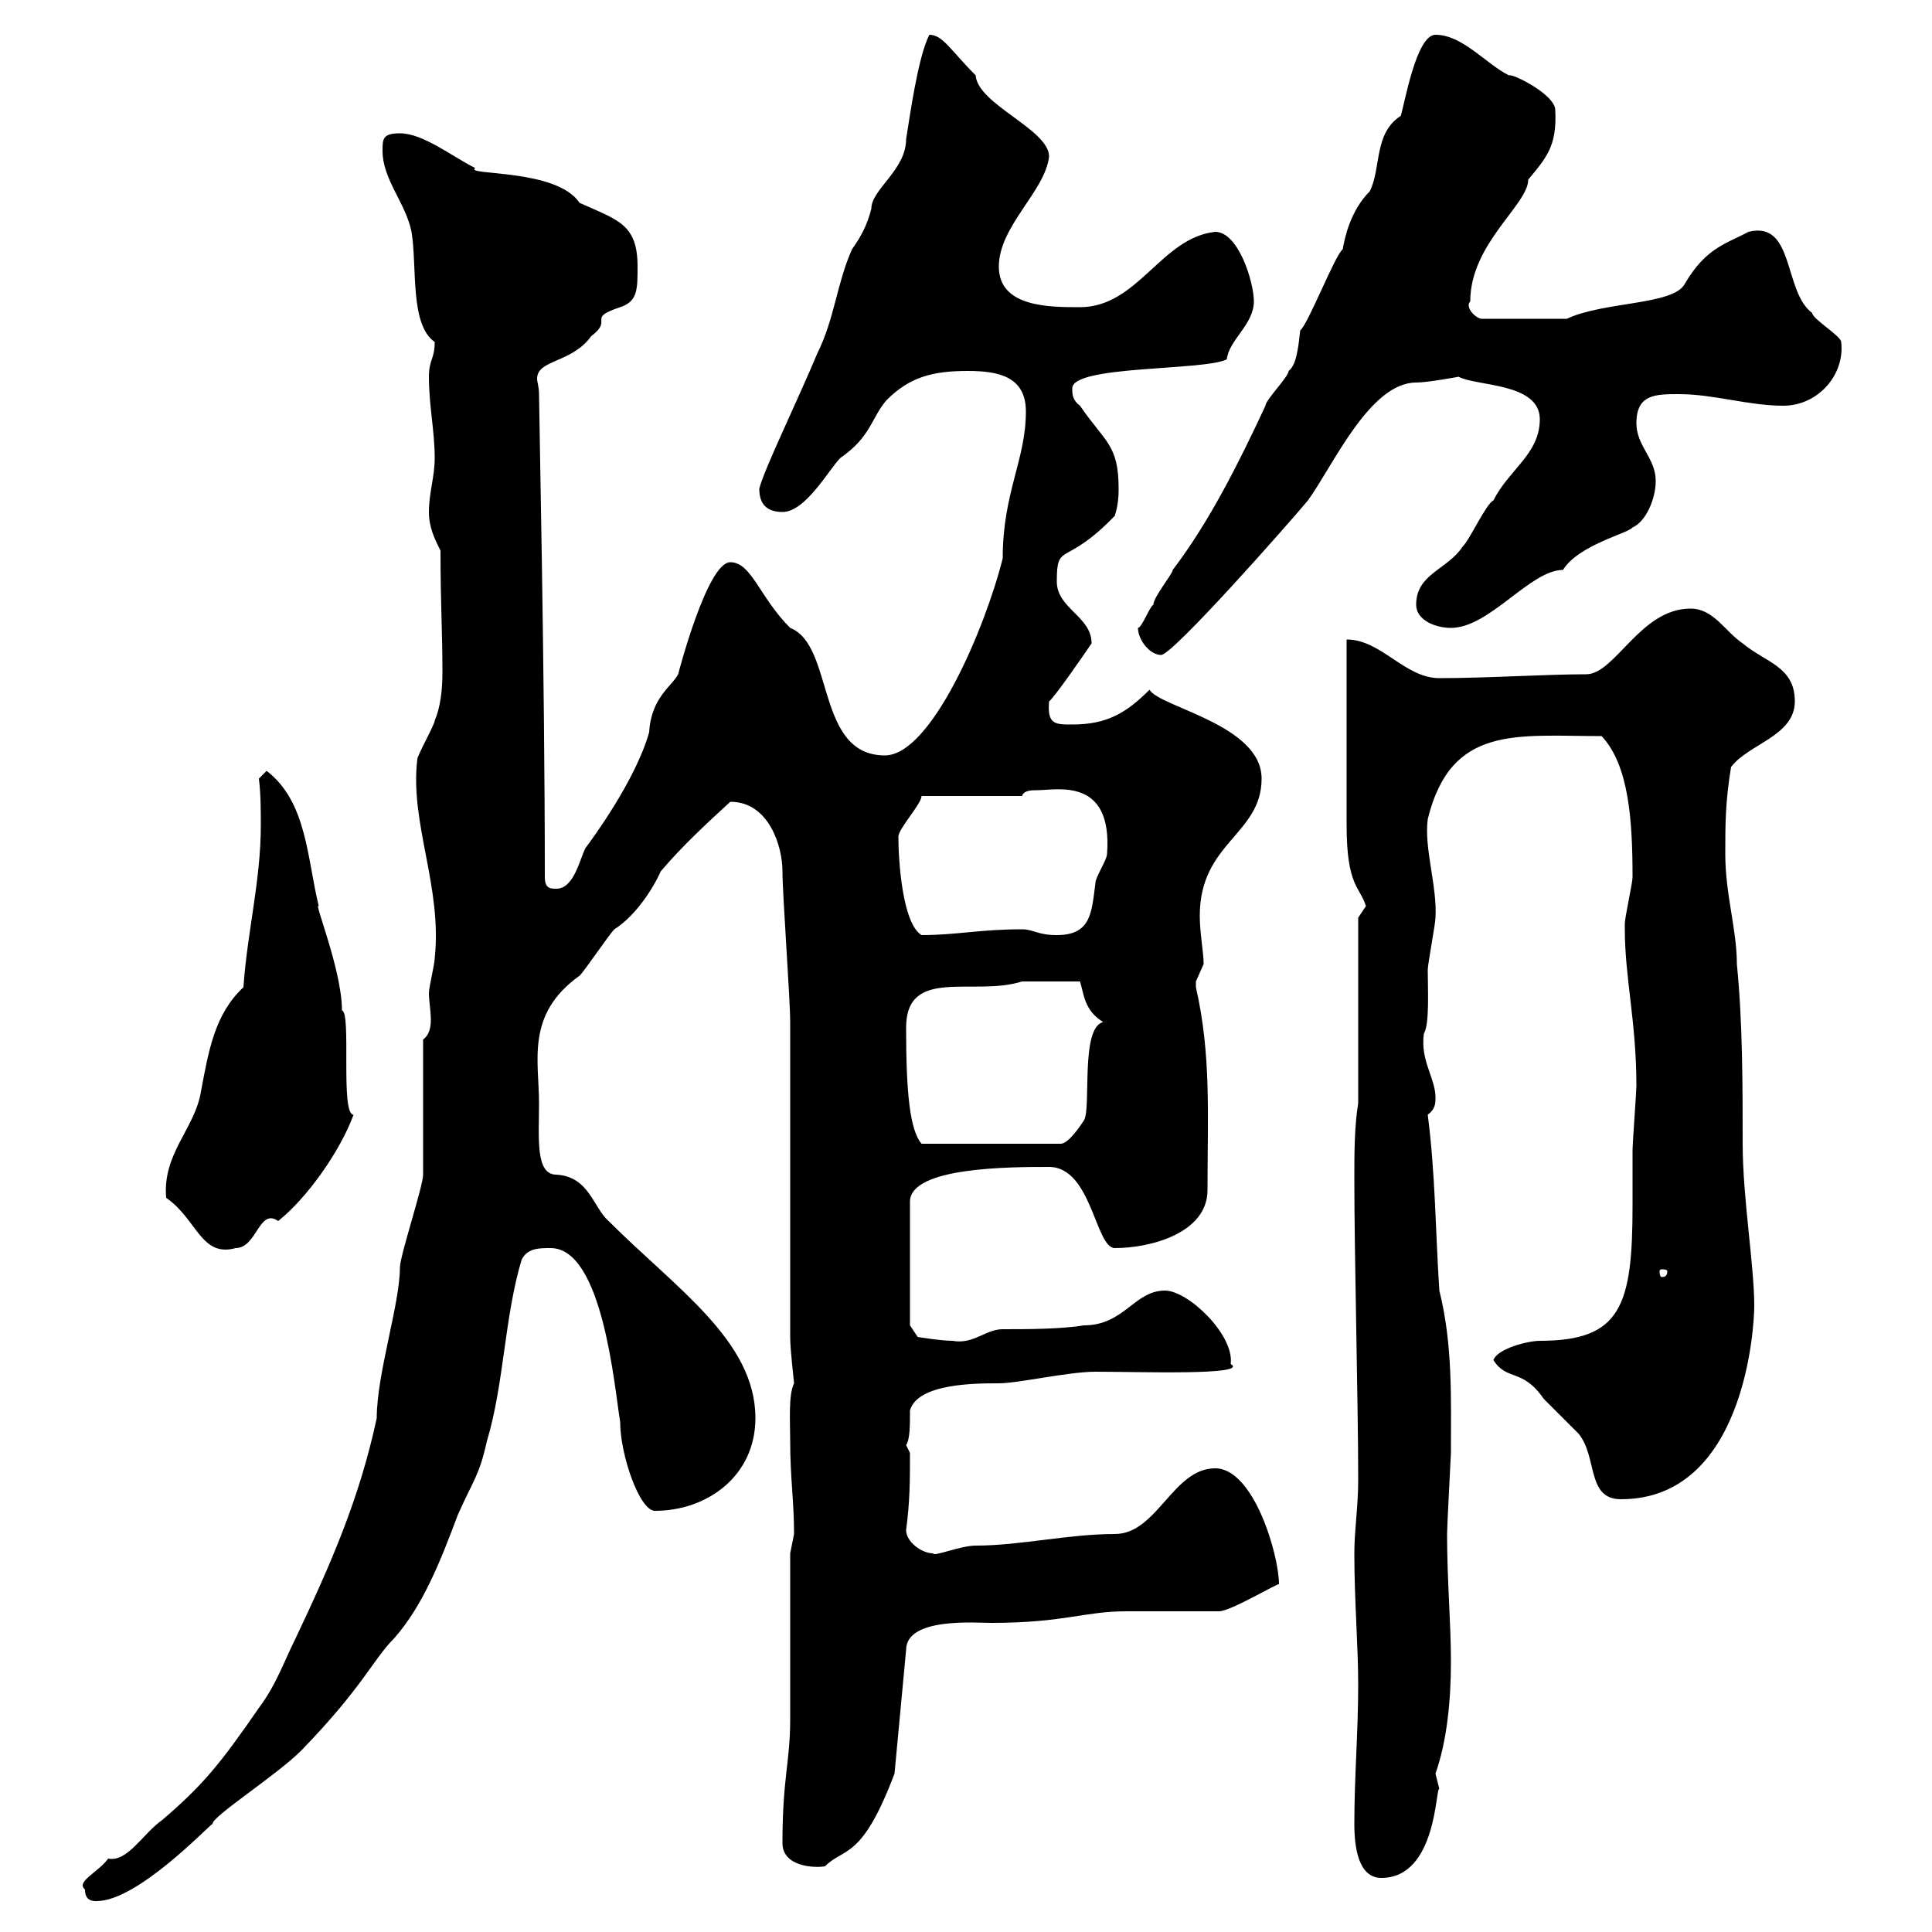 <svg xmlns="http://www.w3.org/2000/svg" xmlns:xlink="http://www.w3.org/1999/xlink" width="300" height="300"><path d="M13.20 293.40C13.20 295.20 14.40 295.20 15 295.20C21.30 295.20 32.10 283.80 33 283.20C33 282 42.90 275.70 46.80 271.80C56.40 261.90 57.90 257.70 61.20 254.40C65.70 249.30 68.40 242.40 71.10 235.20C73.50 229.80 74.40 229.20 75.60 223.80C78.30 214.80 78.30 204.60 81 195.60C81.90 193.80 83.70 193.80 85.50 193.80C93.60 193.80 95.40 215.40 96.30 220.80C96.30 225.90 99.30 234.60 101.70 234.60C109.80 234.60 117.30 229.20 117.30 220.20C117.30 208.20 105 200.10 94.50 189.60C92.10 187.50 91.50 182.70 86.40 182.40C83.10 182.40 83.70 176.70 83.70 171.30C83.70 164.70 81.60 157.50 90 151.50C90.90 150.60 94.50 145.20 95.40 144.30C98.70 142.20 101.40 138 102.60 135.30C105.90 131.40 109.80 127.80 113.40 124.50C119.40 124.50 121.50 131.40 121.50 135.30C121.50 138.90 122.70 155.10 122.70 158.70C122.70 165.90 122.70 200.40 122.70 207.60C122.70 209.70 123.30 214.50 123.30 214.80C122.40 216.60 122.70 220.80 122.70 223.80C122.70 229.50 123.30 233.10 123.30 238.20C123.30 238.20 122.70 241.20 122.70 241.20C122.70 244.80 122.70 263.40 122.70 267C122.70 273.60 121.50 276 121.50 286.20C121.50 289.80 126.30 290.10 128.10 289.80C131.10 286.80 133.80 288.90 138.90 275.40L140.70 256.20C140.70 251.10 151.50 252 153.90 252C165.30 252 168.30 250.20 174.90 250.20C176.70 250.20 187.50 250.20 189.30 250.20C191.10 250.20 198.60 245.70 198.60 246C198.60 241.50 194.70 228 188.70 228C182.10 228 179.70 238.20 173.10 238.20C165.90 238.20 158.40 240 151.50 240C149.10 240 144.90 241.80 144.90 241.20C143.10 241.20 140.70 239.40 140.70 237.60C141.30 233.10 141.30 229.80 141.30 225.60C141.30 225.60 140.70 224.40 140.70 224.40C141.30 223.50 141.30 221.40 141.30 219C142.50 214.80 151.50 214.80 155.10 214.80C158.10 214.80 165.90 213 170.10 213C177 213 194.10 213.60 191.10 211.80C191.70 207.30 184.50 200.40 180.90 200.40C176.10 200.40 174.60 205.80 168.30 205.80C164.70 206.40 159.30 206.40 155.70 206.40C153 206.40 151.20 208.80 147.90 208.20C146.10 208.20 142.50 207.60 142.50 207.60L141.30 205.80L141.30 186.60C141.30 181.20 156.90 181.20 162.90 181.20C169.50 181.20 170.10 193.80 173.10 193.80C178.80 193.80 187.50 191.40 187.50 184.80C187.50 173.10 188.10 163.80 185.70 153.30C185.70 153.30 185.70 153.30 185.70 152.40C185.70 152.40 186.90 149.70 186.90 149.70C186.90 147.90 186.30 144.90 186.30 142.20C186.30 130.80 195.90 129.60 195.90 120.90C195.90 112.50 180 109.80 178.50 107.10C174.90 110.70 171.90 112.50 166.50 112.50C163.80 112.50 162.60 112.50 162.90 108.90C163.50 108.60 168.30 101.70 169.50 99.90C169.50 95.70 164.10 94.50 164.10 90.30C164.10 84 165.30 88.20 173.10 80.10C173.70 78.30 173.70 76.50 173.70 75.90C173.70 69 171.60 68.70 167.70 63C166.50 62.10 166.50 61.20 166.50 60.30C166.50 56.70 186.90 57.60 190.50 55.80C190.80 52.80 194.70 50.40 194.70 46.80C194.70 43.80 192.30 36 188.70 36C180.30 36.90 176.70 47.70 167.70 47.70C162.90 47.70 155.10 47.70 155.10 41.40C155.10 35.10 162.30 29.70 162.90 24.30C162.90 20.10 151.80 16.20 151.50 11.70C147.60 7.80 146.40 5.40 144.30 5.40C142.50 9 141.30 18 140.70 21.60C140.70 26.40 135.30 29.40 135.30 32.40C134.70 34.80 133.80 36.60 132.30 38.70C129.90 44.10 129.60 49.50 126.90 54.90C123.90 62.10 118.50 73.20 117.90 75.90C117.90 78.30 119.10 79.50 121.50 79.50C125.10 79.50 128.70 72.90 130.50 71.10C135.30 67.80 135.30 64.80 137.70 62.10C141.30 58.50 144.90 57.60 150.30 57.60C155.10 57.60 159.30 58.50 159.30 63.90C159.30 71.40 155.70 76.50 155.70 86.70C153 97.50 144.60 117.30 137.40 117.30C126.60 117.30 129.60 100.20 122.70 97.50C117.90 92.70 116.70 87.30 113.40 87.30C109.80 87.30 105.30 104.70 105.30 104.70C104.40 106.50 101.10 108.30 100.80 113.70C98.70 121.20 91.80 130.50 90.90 131.70C90 133.50 89.10 138 86.40 138C85.50 138 84.60 138 84.60 136.20C84.60 105 83.70 63.60 83.70 61.20C83.70 60 83.40 59.40 83.40 58.80C83.40 55.80 88.80 56.40 91.80 52.20C95.40 49.50 90.90 49.50 96.30 47.70C99 46.80 99 45 99 41.40C99 34.80 96 34.20 90 31.50C86.40 26.10 72 27.30 73.80 26.10C70.20 24.30 65.70 20.70 62.10 20.70C59.40 20.70 59.40 21.60 59.40 23.40C59.40 27.90 63 31.50 63.90 36C64.80 41.40 63.60 50.40 67.50 53.10C67.50 55.80 66.60 55.80 66.60 58.50C66.60 63 67.50 66.90 67.50 71.10C67.50 74.10 66.60 76.50 66.60 79.50C66.60 81.90 67.50 83.70 68.40 85.50C68.40 93.90 68.70 97.80 68.70 104.40C68.70 107.10 68.40 109.80 67.50 111.90C67.50 112.50 64.80 117.30 64.80 117.90C63.60 127.80 68.70 137.70 67.50 148.80C67.50 149.70 66.60 153.30 66.60 154.20C66.60 155.40 66.90 156.90 66.90 158.40C66.90 159.60 66.60 160.80 65.70 161.40C65.70 164.10 65.70 179.40 65.70 182.40C65.70 184.20 62.10 195 62.10 196.80C62.10 202.50 58.50 213.30 58.50 220.20C55.80 232.80 51.30 243 45.90 254.40C44.10 258 42.90 261.60 40.20 265.20C34.20 273.90 31.50 277.20 25.20 282.60C22.20 284.70 19.80 289.20 16.80 288.60C15.30 290.70 11.70 292.20 13.20 293.40ZM210.30 283.20C210.30 286.80 210.90 291.60 214.50 291.60C223.20 291.60 222.90 277.20 223.50 277.80C223.50 277.80 222.90 275.40 222.90 275.40C224.70 270.30 225.30 264 225.30 258C225.30 252 224.70 245.40 224.70 238.20C224.70 237 225.30 225.90 225.30 225.60C225.30 217.20 225.60 208.80 223.50 200.40C222.90 191.40 222.90 182.40 221.70 173.10C222.90 172.20 222.90 171.30 222.90 170.40C222.90 167.40 220.50 164.70 221.10 160.50C222 159 221.70 153.60 221.70 150.60C221.70 149.70 222.90 143.40 222.90 142.50C223.20 137.70 221.10 131.70 221.70 127.20C225.30 112.50 235.50 114.30 248.70 114.30C252.90 118.80 253.50 127.20 253.50 136.20C253.50 137.10 252.30 142.50 252.30 143.40C252.30 143.40 252.30 143.40 252.30 144.30C252.30 151.80 254.10 158.70 254.10 168.60C254.10 169.50 253.50 177.60 253.50 178.50C253.50 181.20 253.50 184.20 253.50 187.20C253.50 202.80 251.70 208.20 239.10 208.20C237.30 208.20 232.50 209.40 231.90 211.20C234 214.50 236.40 212.40 239.70 217.20C240.90 218.40 244.50 222 245.10 222.60C248.10 226.20 246.30 232.80 251.70 232.80C270.90 232.80 272.40 206.10 272.40 202.80C272.40 196.50 270.60 186 270.60 177.60C270.60 168.60 270.60 158.70 269.70 149.70C269.70 144.30 267.90 138.90 267.90 132.60C267.90 128.10 267.90 124.50 268.80 119.10C271.50 115.50 278.70 114.30 278.70 108.90C278.70 103.50 274.20 102.90 270.60 99.90C267.90 98.10 266.10 94.50 262.50 94.50C254.70 94.50 250.80 104.70 246.30 104.70C240 104.70 231 105.30 223.50 105.30C218.10 105.30 214.50 99.30 209.10 99.30C209.10 103.50 209.10 123.60 209.10 128.10C209.10 137.70 211.20 137.70 212.10 140.70C212.10 140.70 210.90 142.50 210.90 142.50L210.90 171.30C210.30 174.90 210.30 179.40 210.30 183C210.30 195.30 210.90 217.80 210.90 229.80C210.90 234 210.30 237.60 210.30 241.20C210.30 248.40 210.90 255.60 210.90 261.60C210.90 268.80 210.30 276 210.30 283.20ZM258.90 197.40C258.90 198.30 258.30 198.30 258 198.30C258 198.30 257.70 198.30 257.70 197.40C257.70 197.10 258 197.10 258 197.10C258.30 197.10 258.90 197.10 258.90 197.40ZM25.80 186C30.60 189.30 31.20 195.30 36.60 193.80C39.90 193.80 40.20 187.50 43.20 189.60C47.70 186 52.80 178.80 54.90 173.10C52.80 173.10 54.60 157.20 53.10 156.90C53.10 150.60 48.60 139.80 49.50 140.70C47.70 133.50 47.70 124.50 41.40 119.70L40.20 120.90C40.50 123.30 40.50 126 40.50 128.10C40.50 136.80 38.40 144.60 37.80 153.30C33.30 157.50 32.40 163.20 31.20 169.50C30.30 175.20 25.20 179.10 25.80 186ZM140.70 159.60C140.70 150 151.20 154.80 158.70 152.40C160.80 152.40 164.70 152.40 167.70 152.40C168.30 154.20 168.30 156.90 171.30 158.70C167.70 159.60 169.50 172.20 168.30 174C167.70 174.90 165.90 177.60 164.70 177.60L143.10 177.60C141.30 175.50 140.70 169.80 140.70 159.60ZM139.50 129.90C139.50 128.70 143.10 124.80 143.10 123.60L158.70 123.60C159 122.70 160.20 122.70 161.10 122.70C164.10 122.70 172.80 120.60 171.90 132.60C171.90 133.50 170.10 136.20 170.10 137.10C169.50 141.60 169.50 145.20 164.10 145.20C161.10 145.20 160.50 144.30 158.70 144.30C152.10 144.30 148.50 145.20 143.10 145.20C140.10 143.40 139.50 133.50 139.50 129.90ZM176.70 97.50C176.70 99.30 178.50 101.70 180.30 101.70C182.10 101.70 200.10 81.30 203.10 77.70C207 72.30 212.70 59.40 219.90 59.40C221.70 59.40 226.50 58.50 226.50 58.50C229.20 60 239.10 59.40 239.10 65.10C239.10 70.50 234.30 72.90 231.90 77.70C230.70 78.30 228.30 83.70 227.10 84.90C224.70 88.50 219.90 89.10 219.90 93.90C219.90 96.30 222.90 97.50 225.30 97.50C231.30 97.50 237.60 88.50 242.70 88.50C245.10 84.60 252.90 82.80 253.50 81.90C255.60 81 257.10 77.40 257.10 74.70C257.10 71.10 254.10 69.30 254.10 65.70C254.10 61.20 257.10 61.20 260.70 61.20C266.10 61.20 271.50 63 276.90 63C282.30 63 286.50 58.20 285.90 53.10C285.90 52.20 281.40 49.50 281.40 48.60C276.90 45.30 278.70 34.20 271.50 36C268.20 37.80 264.90 38.40 261.60 44.10C259.80 47.40 249 46.80 243.30 49.50L230.10 49.50C229.20 49.50 227.40 47.70 228.30 46.80C228.30 37.80 237.30 31.80 237.30 27.90C240 24.60 241.80 22.80 241.50 17.10C241.50 14.70 234.90 11.40 234.30 11.70C230.70 9.90 227.10 5.40 222.90 5.40C219.90 5.40 218.10 16.20 217.50 18C213.30 20.70 214.50 26.10 212.70 29.70C209.70 32.70 208.80 36.90 208.50 38.70C207.30 39.60 203.10 50.40 201.90 51.30C201.60 54 201.30 56.70 200.10 57.60C200.10 58.50 196.50 62.10 196.50 63C192.30 72 187.80 81 182.10 88.50C182.10 89.10 179.10 92.70 179.10 93.90C178.50 94.20 177.30 97.50 176.70 97.50Z"/></svg>